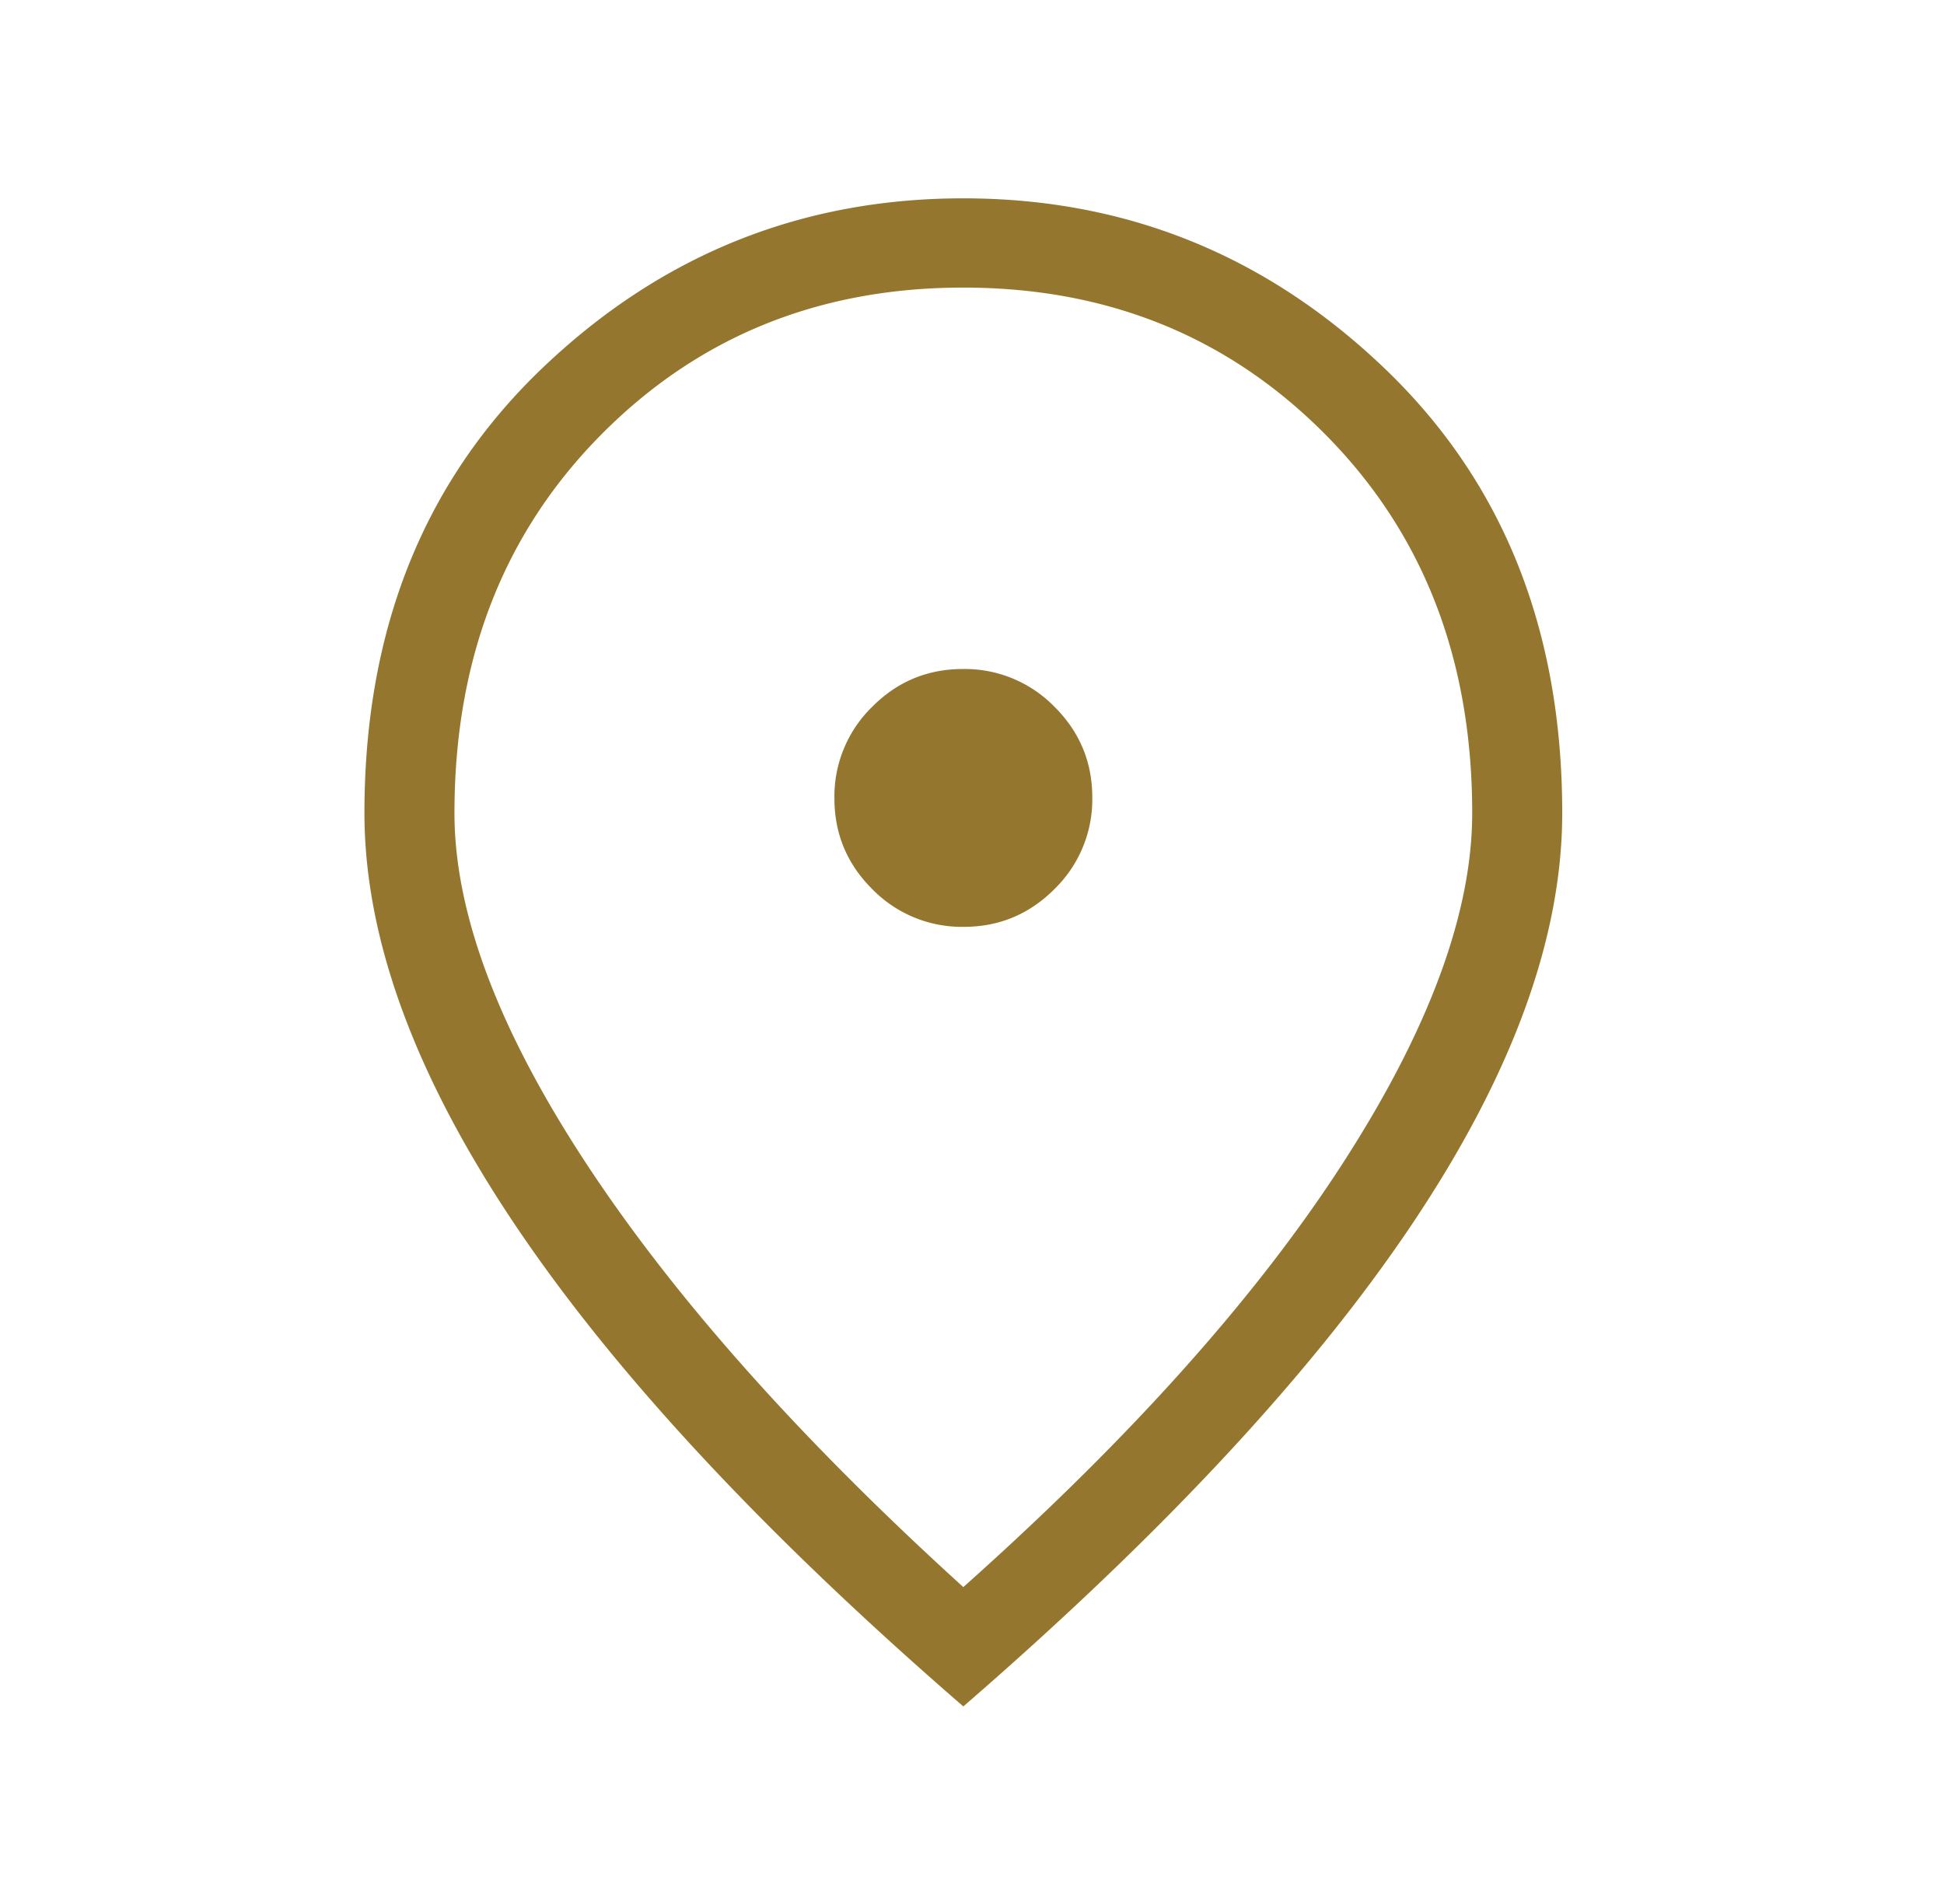 <svg width="49" height="48" fill="none" xmlns="http://www.w3.org/2000/svg"><mask id="a" style="mask-type:alpha" maskUnits="userSpaceOnUse" x="0" y="0" width="49" height="48"><path fill="#D9D9D9" d="M.281 0h48v48h-48z"/></mask><g mask="url(#a)"><path d="M24.291 23.366c.896 0 1.66-.32 2.293-.958a3.154 3.154 0 00.948-2.302c0-.896-.32-1.66-.958-2.293a3.154 3.154 0 00-2.302-.947c-.896 0-1.66.319-2.292.957a3.154 3.154 0 00-.948 2.302c0 .896.319 1.66.957 2.293a3.155 3.155 0 002.302.948zm-.01 16.645c4.178-3.725 7.36-7.278 9.547-10.657 2.187-3.38 3.28-6.332 3.28-8.858 0-3.86-1.225-7.033-3.677-9.518-2.452-2.485-5.502-3.728-9.15-3.728-3.647 0-6.697 1.243-9.148 3.728-2.452 2.485-3.678 5.658-3.678 9.518 0 2.526 1.112 5.478 3.336 8.858 2.224 3.38 5.388 6.932 9.49 10.657zm0 3.008c-5.033-4.361-8.807-8.42-11.322-12.176-2.516-3.757-3.773-7.206-3.773-10.347 0-4.615 1.492-8.352 4.478-11.21C16.65 6.43 20.189 5 24.282 5c4.092 0 7.631 1.429 10.617 4.287 2.986 2.857 4.478 6.594 4.478 11.209 0 3.141-1.257 6.59-3.773 10.347-2.515 3.756-6.29 7.815-11.322 12.176z" fill="#94762E"/></g></svg>